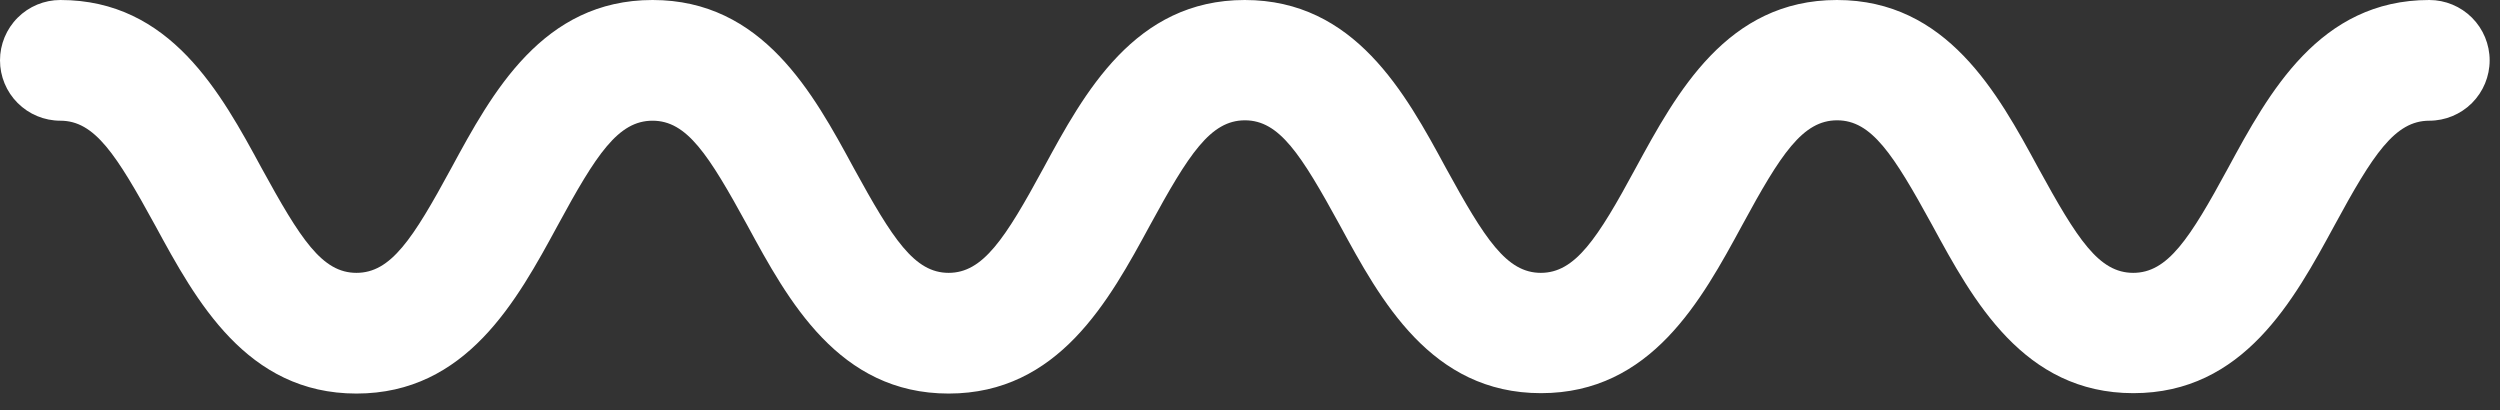 <svg width="128" height="21" viewBox="0 0 128 21" fill="none" xmlns="http://www.w3.org/2000/svg">
<rect x="0" y="0" width="128" height="21" fill="#333333" stroke="none"/>
<path d="M109.23 20.13C103.6 20.13 101.01 15.36 98.93 11.53C96.93 7.88 95.82 6.16 94.06 6.16C92.3 6.16 91.18 7.88 89.2 11.53C87.12 15.36 84.54 20.13 78.9 20.13C73.26 20.13 70.68 15.36 68.6 11.53C66.6 7.88 65.5 6.16 63.74 6.16C61.98 6.16 60.87 7.88 58.87 11.55C56.79 15.38 54.2 20.15 48.57 20.15C42.94 20.15 40.35 15.38 38.27 11.55C36.27 7.9 35.17 6.18 33.41 6.18C31.65 6.18 30.53 7.9 28.55 11.55C26.47 15.38 23.88 20.15 18.25 20.15C12.62 20.15 10.03 15.38 7.95 11.55C5.95 7.9 4.85 6.18 3.09 6.18C2.27 6.18 1.484 5.854 0.905 5.275C0.325 4.695 -0 3.91 -0 3.09C-0 2.27 0.325 1.485 0.905 0.905C1.484 0.326 2.27 0 3.09 0C8.72 0 11.31 4.76 13.39 8.6C15.39 12.25 16.49 13.97 18.25 13.97C20.01 13.97 21.13 12.25 23.11 8.6C25.19 4.76 27.78 0 33.41 0C39.04 0 41.63 4.76 43.71 8.6C45.71 12.25 46.82 13.97 48.57 13.97C50.32 13.97 51.45 12.25 53.43 8.6C55.51 4.76 58.1 0 63.73 0C69.36 0 71.95 4.76 74.03 8.6C76.03 12.25 77.14 13.97 78.89 13.97C80.64 13.97 81.78 12.25 83.75 8.6C85.84 4.76 88.42 0 94.05 0C99.68 0 102.28 4.76 104.36 8.6C106.36 12.25 107.46 13.97 109.22 13.97C110.98 13.97 112.1 12.25 114.08 8.6C116.16 4.76 118.75 0 124.38 0C125.199 0 125.985 0.326 126.565 0.905C127.144 1.485 127.47 2.27 127.47 3.09C127.47 3.91 127.144 4.695 126.565 5.275C125.985 5.854 125.199 6.18 124.38 6.18C122.62 6.18 121.5 7.9 119.52 11.55C117.45 15.36 114.87 20.13 109.23 20.13Z" fill="white"/>
</svg>
